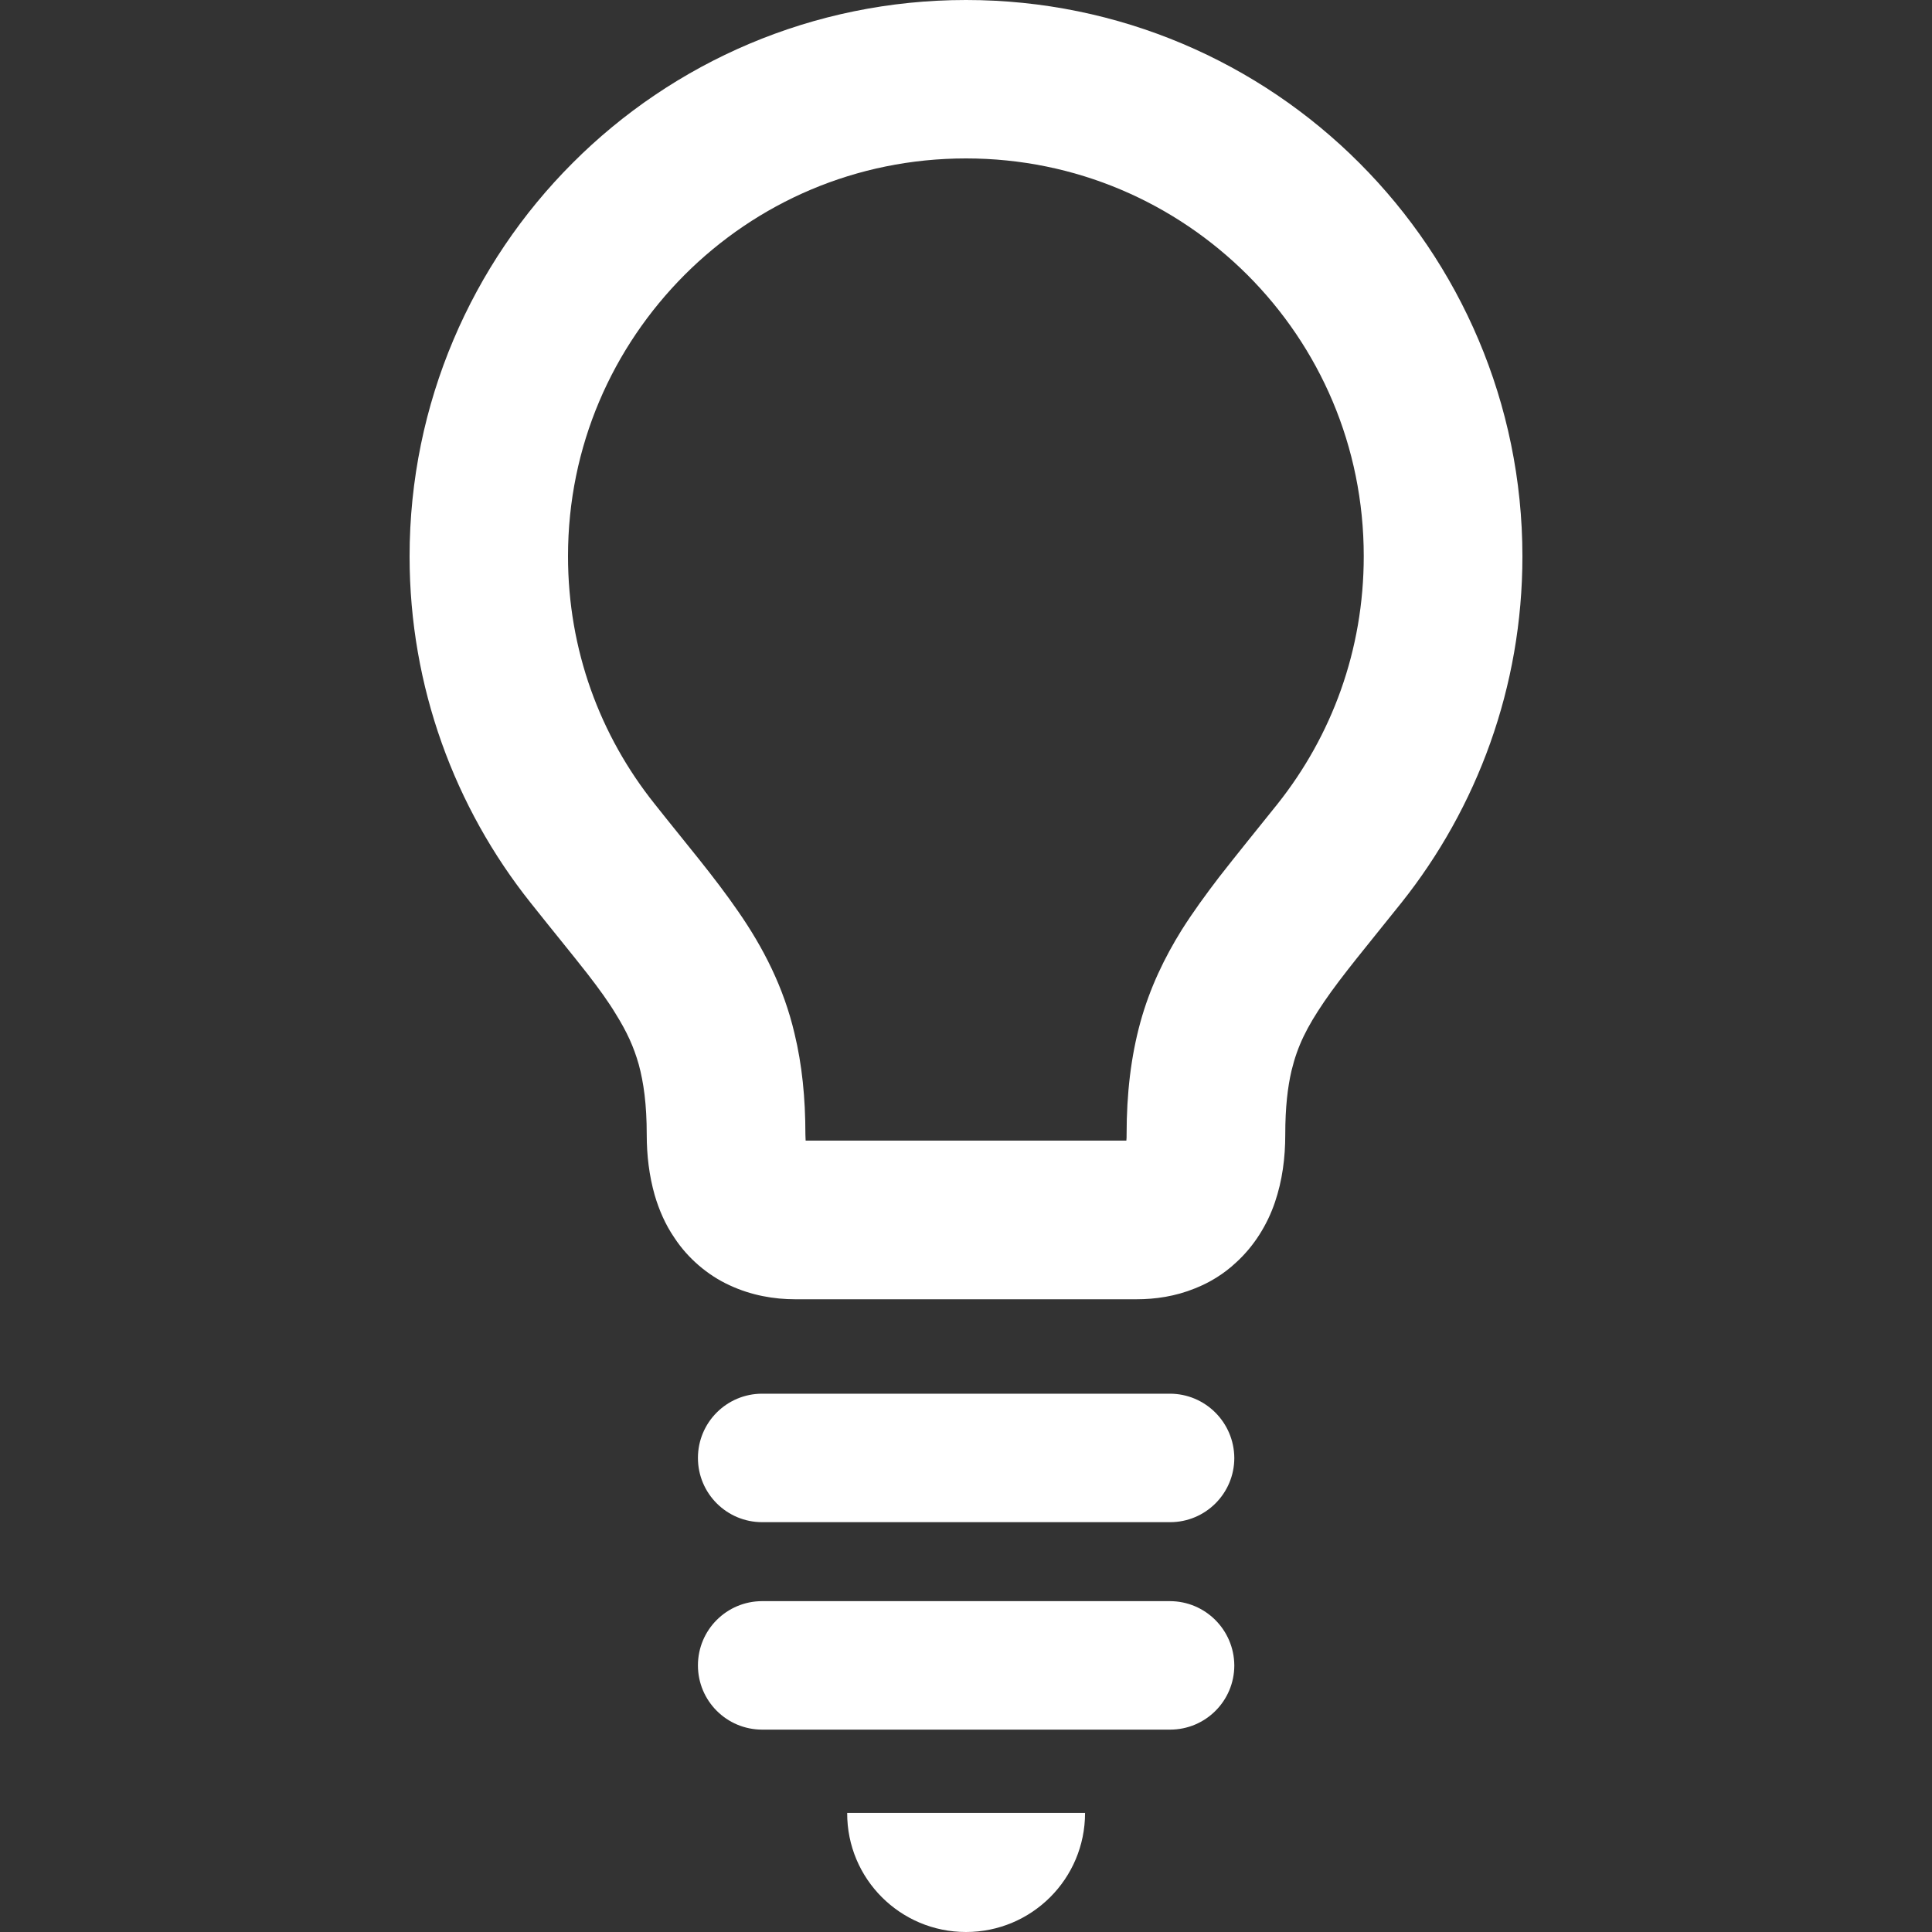 <?xml version="1.0" encoding="utf-8"?>
<!-- Generator: Adobe Illustrator 22.0.0, SVG Export Plug-In . SVG Version: 6.00 Build 0)  -->
<svg version="1.1" id="_x32_" xmlns="http://www.w3.org/2000/svg" xmlns:xlink="http://www.w3.org/1999/xlink" x="0px" y="0px"
	 viewBox="0 0 800 800" style="enable-background:new 0 0 800 800;" xml:space="preserve">
<rect x="0" y="0" width="800" height="800" fill="#333333" stroke="none"/>
<style type="text/css">
	.st0{fill:#FFFFFF;}
</style>
<g>
	<path class="st0" d="M562.9,67.5C521.3,25.8,463.5,0,400,0c-63.5,0-121.3,25.8-162.9,67.5c-41.6,41.6-67.5,99.4-67.5,162.9
		c0,54.1,18.8,104.1,50.1,143.4c9.2,11.6,17.2,21.3,23.6,29.5c4.8,6.2,8.7,11.6,11.7,16.6c4.6,7.4,7.4,13.5,9.5,20.9
		c2,7.4,3.3,16.4,3.3,29.1c0,8.5,1,16.9,3.3,25c1.8,6.1,4.4,12.2,8.2,17.7c5.5,8.4,13.8,15.5,22.8,19.6c9,4.2,18.4,5.8,27.2,5.8
		h141.3c7.8,0,16.1-1.2,24.2-4.5c6.1-2.4,12-6,17-10.7c7.6-6.9,13-15.8,16.1-24.9c3.1-9.1,4.3-18.5,4.3-28.1c0-11.3,1-19.7,2.6-26.5
		c2.5-10.3,6.3-17.9,13.5-28.5c7.2-10.6,18.1-23.6,32-41c31.3-39.3,50.1-89.3,50.1-143.4C630.4,166.9,604.5,109.1,562.9,67.5z
		 M529,332.9c-8.9,11.1-16.8,20.8-24.2,30.3c-5.5,7.2-10.7,14.3-15.5,21.9c-7.1,11.4-13.2,24-17.1,38.2c-3.9,14.2-5.7,29.5-5.7,46.5
		c0,0.9,0,1.8-0.1,2.5H333.6c0-0.7-0.1-1.5-0.1-2.5c0-15.2-1.4-29-4.5-41.8c-4.5-19.3-13.1-35.8-23.2-50.4
		c-10.1-14.7-21.6-28.1-34.8-44.8c-22.5-28.2-35.8-63.6-35.8-102.5c0-45.6,18.4-86.5,48.3-116.5c29.9-29.9,70.9-48.2,116.5-48.2
		s86.6,18.4,116.5,48.2c29.9,29.9,48.2,70.9,48.2,116.5C564.7,269.3,551.4,304.7,529,332.9z"/>
	<path class="st0" d="M400,800c27.2,0,49.3-22,49.3-49.3h-98.5C350.7,778,372.8,800,400,800z"/>
	<path class="st0" d="M484.4,577.1H315.6c-14.7,0-26.6,11.9-26.6,26.6c0,14.7,11.9,26.6,26.6,26.6h168.9c14.7,0,26.6-11.9,26.6-26.6
		C511,589,499.1,577.1,484.4,577.1z"/>
	<path class="st0" d="M484.4,663H315.6c-14.7,0-26.6,11.9-26.6,26.6c0,14.7,11.9,26.6,26.6,26.6h168.9c14.7,0,26.6-11.9,26.6-26.6
		C511,674.9,499.1,663,484.4,663z"/>
</g>
</svg>
